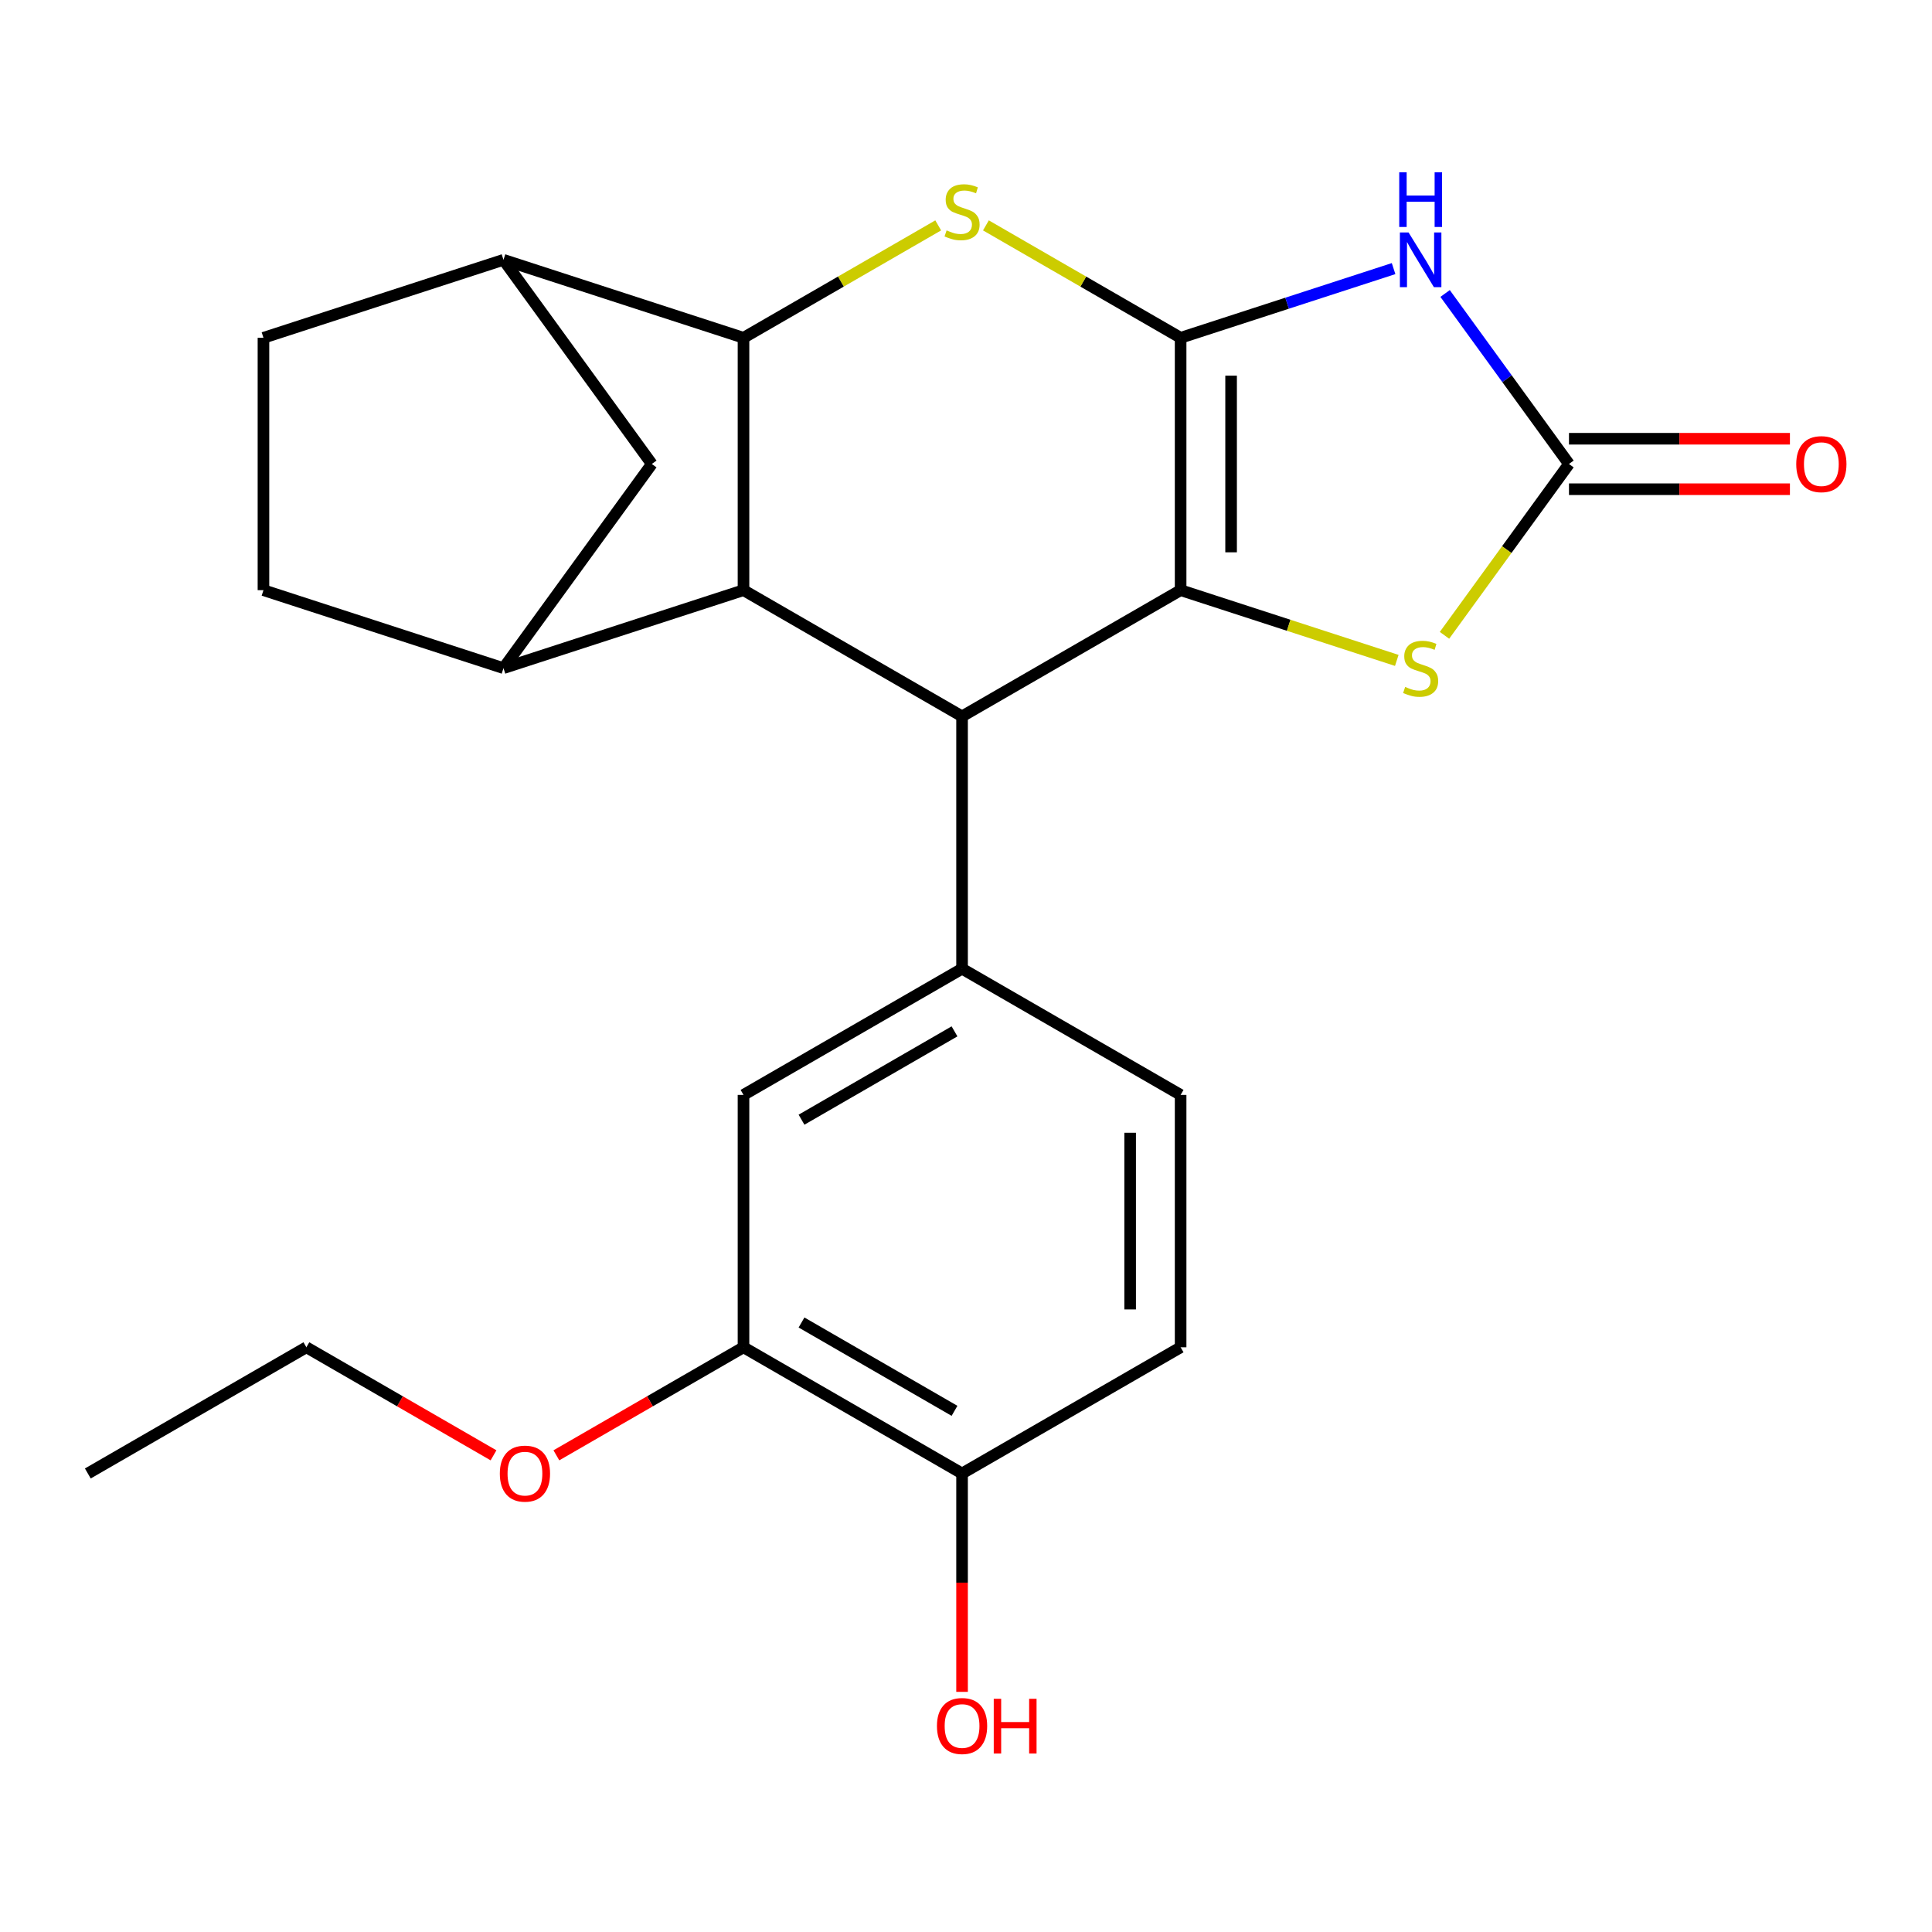 <?xml version='1.0' encoding='iso-8859-1'?>
<svg version='1.1' baseProfile='full'
              xmlns='http://www.w3.org/2000/svg'
                      xmlns:rdkit='http://www.rdkit.org/xml'
                      xmlns:xlink='http://www.w3.org/1999/xlink'
                  xml:space='preserve'
width='1000px' height='1000px' viewBox='0 0 1000 1000'>
<!-- END OF HEADER -->
<rect style='opacity:1.0;fill:#FFFFFF;stroke:none' width='1000' height='1000' x='0' y='0'> </rect>
<path class='bond-0' d='M 611.087,174.843 L 611.087,305.47' style='fill:none;fill-rule:evenodd;stroke:#000000;stroke-width:6px;stroke-linecap:butt;stroke-linejoin:miter;stroke-opacity:1' />
<path class='bond-0' d='M 637.213,194.437 L 637.213,285.876' style='fill:none;fill-rule:evenodd;stroke:#000000;stroke-width:6px;stroke-linecap:butt;stroke-linejoin:miter;stroke-opacity:1' />
<path class='bond-1' d='M 611.087,174.843 L 666.201,156.935' style='fill:none;fill-rule:evenodd;stroke:#000000;stroke-width:6px;stroke-linecap:butt;stroke-linejoin:miter;stroke-opacity:1' />
<path class='bond-1' d='M 666.201,156.935 L 721.315,139.028' style='fill:none;fill-rule:evenodd;stroke:#0000FF;stroke-width:6px;stroke-linecap:butt;stroke-linejoin:miter;stroke-opacity:1' />
<path class='bond-2' d='M 611.087,174.843 L 560.697,145.75' style='fill:none;fill-rule:evenodd;stroke:#000000;stroke-width:6px;stroke-linecap:butt;stroke-linejoin:miter;stroke-opacity:1' />
<path class='bond-2' d='M 560.697,145.75 L 510.306,116.657' style='fill:none;fill-rule:evenodd;stroke:#CCCC00;stroke-width:6px;stroke-linecap:butt;stroke-linejoin:miter;stroke-opacity:1' />
<path class='bond-3' d='M 611.087,305.47 L 497.961,370.784' style='fill:none;fill-rule:evenodd;stroke:#000000;stroke-width:6px;stroke-linecap:butt;stroke-linejoin:miter;stroke-opacity:1' />
<path class='bond-7' d='M 611.087,305.47 L 667.031,323.648' style='fill:none;fill-rule:evenodd;stroke:#000000;stroke-width:6px;stroke-linecap:butt;stroke-linejoin:miter;stroke-opacity:1' />
<path class='bond-7' d='M 667.031,323.648 L 722.975,341.825' style='fill:none;fill-rule:evenodd;stroke:#CCCC00;stroke-width:6px;stroke-linecap:butt;stroke-linejoin:miter;stroke-opacity:1' />
<path class='bond-6' d='M 747.982,151.903 L 780.042,196.03' style='fill:none;fill-rule:evenodd;stroke:#0000FF;stroke-width:6px;stroke-linecap:butt;stroke-linejoin:miter;stroke-opacity:1' />
<path class='bond-6' d='M 780.042,196.03 L 812.102,240.157' style='fill:none;fill-rule:evenodd;stroke:#000000;stroke-width:6px;stroke-linecap:butt;stroke-linejoin:miter;stroke-opacity:1' />
<path class='bond-4' d='M 485.615,116.657 L 435.225,145.75' style='fill:none;fill-rule:evenodd;stroke:#CCCC00;stroke-width:6px;stroke-linecap:butt;stroke-linejoin:miter;stroke-opacity:1' />
<path class='bond-4' d='M 435.225,145.75 L 384.834,174.843' style='fill:none;fill-rule:evenodd;stroke:#000000;stroke-width:6px;stroke-linecap:butt;stroke-linejoin:miter;stroke-opacity:1' />
<path class='bond-8' d='M 497.961,370.784 L 497.961,501.411' style='fill:none;fill-rule:evenodd;stroke:#000000;stroke-width:6px;stroke-linecap:butt;stroke-linejoin:miter;stroke-opacity:1' />
<path class='bond-25' d='M 497.961,370.784 L 384.834,305.47' style='fill:none;fill-rule:evenodd;stroke:#000000;stroke-width:6px;stroke-linecap:butt;stroke-linejoin:miter;stroke-opacity:1' />
<path class='bond-5' d='M 384.834,174.843 L 384.834,305.47' style='fill:none;fill-rule:evenodd;stroke:#000000;stroke-width:6px;stroke-linecap:butt;stroke-linejoin:miter;stroke-opacity:1' />
<path class='bond-10' d='M 384.834,174.843 L 260.6,134.477' style='fill:none;fill-rule:evenodd;stroke:#000000;stroke-width:6px;stroke-linecap:butt;stroke-linejoin:miter;stroke-opacity:1' />
<path class='bond-9' d='M 384.834,305.47 L 260.6,345.836' style='fill:none;fill-rule:evenodd;stroke:#000000;stroke-width:6px;stroke-linecap:butt;stroke-linejoin:miter;stroke-opacity:1' />
<path class='bond-14' d='M 812.102,253.219 L 869.283,253.219' style='fill:none;fill-rule:evenodd;stroke:#000000;stroke-width:6px;stroke-linecap:butt;stroke-linejoin:miter;stroke-opacity:1' />
<path class='bond-14' d='M 869.283,253.219 L 926.464,253.219' style='fill:none;fill-rule:evenodd;stroke:#FF0000;stroke-width:6px;stroke-linecap:butt;stroke-linejoin:miter;stroke-opacity:1' />
<path class='bond-14' d='M 812.102,227.094 L 869.283,227.094' style='fill:none;fill-rule:evenodd;stroke:#000000;stroke-width:6px;stroke-linecap:butt;stroke-linejoin:miter;stroke-opacity:1' />
<path class='bond-14' d='M 869.283,227.094 L 926.464,227.094' style='fill:none;fill-rule:evenodd;stroke:#FF0000;stroke-width:6px;stroke-linecap:butt;stroke-linejoin:miter;stroke-opacity:1' />
<path class='bond-24' d='M 812.102,240.157 L 779.884,284.5' style='fill:none;fill-rule:evenodd;stroke:#000000;stroke-width:6px;stroke-linecap:butt;stroke-linejoin:miter;stroke-opacity:1' />
<path class='bond-24' d='M 779.884,284.5 L 747.667,328.844' style='fill:none;fill-rule:evenodd;stroke:#CCCC00;stroke-width:6px;stroke-linecap:butt;stroke-linejoin:miter;stroke-opacity:1' />
<path class='bond-12' d='M 497.961,501.411 L 384.834,566.725' style='fill:none;fill-rule:evenodd;stroke:#000000;stroke-width:6px;stroke-linecap:butt;stroke-linejoin:miter;stroke-opacity:1' />
<path class='bond-12' d='M 494.054,533.834 L 414.866,579.553' style='fill:none;fill-rule:evenodd;stroke:#000000;stroke-width:6px;stroke-linecap:butt;stroke-linejoin:miter;stroke-opacity:1' />
<path class='bond-15' d='M 497.961,501.411 L 611.087,566.725' style='fill:none;fill-rule:evenodd;stroke:#000000;stroke-width:6px;stroke-linecap:butt;stroke-linejoin:miter;stroke-opacity:1' />
<path class='bond-26' d='M 260.6,345.836 L 337.381,240.157' style='fill:none;fill-rule:evenodd;stroke:#000000;stroke-width:6px;stroke-linecap:butt;stroke-linejoin:miter;stroke-opacity:1' />
<path class='bond-27' d='M 260.6,345.836 L 136.366,305.47' style='fill:none;fill-rule:evenodd;stroke:#000000;stroke-width:6px;stroke-linecap:butt;stroke-linejoin:miter;stroke-opacity:1' />
<path class='bond-11' d='M 260.6,134.477 L 337.381,240.157' style='fill:none;fill-rule:evenodd;stroke:#000000;stroke-width:6px;stroke-linecap:butt;stroke-linejoin:miter;stroke-opacity:1' />
<path class='bond-18' d='M 260.6,134.477 L 136.366,174.843' style='fill:none;fill-rule:evenodd;stroke:#000000;stroke-width:6px;stroke-linecap:butt;stroke-linejoin:miter;stroke-opacity:1' />
<path class='bond-13' d='M 384.834,566.725 L 384.834,697.352' style='fill:none;fill-rule:evenodd;stroke:#000000;stroke-width:6px;stroke-linecap:butt;stroke-linejoin:miter;stroke-opacity:1' />
<path class='bond-20' d='M 384.834,697.352 L 336.404,725.313' style='fill:none;fill-rule:evenodd;stroke:#000000;stroke-width:6px;stroke-linecap:butt;stroke-linejoin:miter;stroke-opacity:1' />
<path class='bond-20' d='M 336.404,725.313 L 287.973,753.275' style='fill:none;fill-rule:evenodd;stroke:#FF0000;stroke-width:6px;stroke-linecap:butt;stroke-linejoin:miter;stroke-opacity:1' />
<path class='bond-28' d='M 384.834,697.352 L 497.961,762.666' style='fill:none;fill-rule:evenodd;stroke:#000000;stroke-width:6px;stroke-linecap:butt;stroke-linejoin:miter;stroke-opacity:1' />
<path class='bond-28' d='M 414.866,684.524 L 494.054,730.243' style='fill:none;fill-rule:evenodd;stroke:#000000;stroke-width:6px;stroke-linecap:butt;stroke-linejoin:miter;stroke-opacity:1' />
<path class='bond-19' d='M 611.087,566.725 L 611.087,697.352' style='fill:none;fill-rule:evenodd;stroke:#000000;stroke-width:6px;stroke-linecap:butt;stroke-linejoin:miter;stroke-opacity:1' />
<path class='bond-19' d='M 584.962,586.319 L 584.962,677.758' style='fill:none;fill-rule:evenodd;stroke:#000000;stroke-width:6px;stroke-linecap:butt;stroke-linejoin:miter;stroke-opacity:1' />
<path class='bond-16' d='M 136.366,305.47 L 136.366,174.843' style='fill:none;fill-rule:evenodd;stroke:#000000;stroke-width:6px;stroke-linecap:butt;stroke-linejoin:miter;stroke-opacity:1' />
<path class='bond-17' d='M 497.961,762.666 L 611.087,697.352' style='fill:none;fill-rule:evenodd;stroke:#000000;stroke-width:6px;stroke-linecap:butt;stroke-linejoin:miter;stroke-opacity:1' />
<path class='bond-21' d='M 497.961,762.666 L 497.961,819.187' style='fill:none;fill-rule:evenodd;stroke:#000000;stroke-width:6px;stroke-linecap:butt;stroke-linejoin:miter;stroke-opacity:1' />
<path class='bond-21' d='M 497.961,819.187 L 497.961,875.707' style='fill:none;fill-rule:evenodd;stroke:#FF0000;stroke-width:6px;stroke-linecap:butt;stroke-linejoin:miter;stroke-opacity:1' />
<path class='bond-22' d='M 255.442,753.275 L 207.012,725.313' style='fill:none;fill-rule:evenodd;stroke:#FF0000;stroke-width:6px;stroke-linecap:butt;stroke-linejoin:miter;stroke-opacity:1' />
<path class='bond-22' d='M 207.012,725.313 L 158.581,697.352' style='fill:none;fill-rule:evenodd;stroke:#000000;stroke-width:6px;stroke-linecap:butt;stroke-linejoin:miter;stroke-opacity:1' />
<path class='bond-23' d='M 158.581,697.352 L 45.455,762.666' style='fill:none;fill-rule:evenodd;stroke:#000000;stroke-width:6px;stroke-linecap:butt;stroke-linejoin:miter;stroke-opacity:1' />
<path  class='atom-2' d='M 729.061 120.317
L 738.341 135.317
Q 739.261 136.797, 740.741 139.477
Q 742.221 142.157, 742.301 142.317
L 742.301 120.317
L 746.061 120.317
L 746.061 148.637
L 742.181 148.637
L 732.221 132.237
Q 731.061 130.317, 729.821 128.117
Q 728.621 125.917, 728.261 125.237
L 728.261 148.637
L 724.581 148.637
L 724.581 120.317
L 729.061 120.317
' fill='#0000FF'/>
<path  class='atom-2' d='M 724.241 89.165
L 728.081 89.165
L 728.081 101.205
L 742.561 101.205
L 742.561 89.165
L 746.401 89.165
L 746.401 117.485
L 742.561 117.485
L 742.561 104.405
L 728.081 104.405
L 728.081 117.485
L 724.241 117.485
L 724.241 89.165
' fill='#0000FF'/>
<path  class='atom-3' d='M 489.961 119.249
Q 490.281 119.369, 491.601 119.929
Q 492.921 120.489, 494.361 120.849
Q 495.841 121.169, 497.281 121.169
Q 499.961 121.169, 501.521 119.889
Q 503.081 118.569, 503.081 116.289
Q 503.081 114.729, 502.281 113.769
Q 501.521 112.809, 500.321 112.289
Q 499.121 111.769, 497.121 111.169
Q 494.601 110.409, 493.081 109.689
Q 491.601 108.969, 490.521 107.449
Q 489.481 105.929, 489.481 103.369
Q 489.481 99.809, 491.881 97.609
Q 494.321 95.409, 499.121 95.409
Q 502.401 95.409, 506.121 96.969
L 505.201 100.049
Q 501.801 98.649, 499.241 98.649
Q 496.481 98.649, 494.961 99.809
Q 493.441 100.929, 493.481 102.889
Q 493.481 104.409, 494.241 105.329
Q 495.041 106.249, 496.161 106.769
Q 497.321 107.289, 499.241 107.889
Q 501.801 108.689, 503.321 109.489
Q 504.841 110.289, 505.921 111.929
Q 507.041 113.529, 507.041 116.289
Q 507.041 120.209, 504.401 122.329
Q 501.801 124.409, 497.441 124.409
Q 494.921 124.409, 493.001 123.849
Q 491.121 123.329, 488.881 122.409
L 489.961 119.249
' fill='#CCCC00'/>
<path  class='atom-8' d='M 727.321 355.556
Q 727.641 355.676, 728.961 356.236
Q 730.281 356.796, 731.721 357.156
Q 733.201 357.476, 734.641 357.476
Q 737.321 357.476, 738.881 356.196
Q 740.441 354.876, 740.441 352.596
Q 740.441 351.036, 739.641 350.076
Q 738.881 349.116, 737.681 348.596
Q 736.481 348.076, 734.481 347.476
Q 731.961 346.716, 730.441 345.996
Q 728.961 345.276, 727.881 343.756
Q 726.841 342.236, 726.841 339.676
Q 726.841 336.116, 729.241 333.916
Q 731.681 331.716, 736.481 331.716
Q 739.761 331.716, 743.481 333.276
L 742.561 336.356
Q 739.161 334.956, 736.601 334.956
Q 733.841 334.956, 732.321 336.116
Q 730.801 337.236, 730.841 339.196
Q 730.841 340.716, 731.601 341.636
Q 732.401 342.556, 733.521 343.076
Q 734.681 343.596, 736.601 344.196
Q 739.161 344.996, 740.681 345.796
Q 742.201 346.596, 743.281 348.236
Q 744.401 349.836, 744.401 352.596
Q 744.401 356.516, 741.761 358.636
Q 739.161 360.716, 734.801 360.716
Q 732.281 360.716, 730.361 360.156
Q 728.481 359.636, 726.241 358.716
L 727.321 355.556
' fill='#CCCC00'/>
<path  class='atom-15' d='M 929.729 240.237
Q 929.729 233.437, 933.089 229.637
Q 936.449 225.837, 942.729 225.837
Q 949.009 225.837, 952.369 229.637
Q 955.729 233.437, 955.729 240.237
Q 955.729 247.117, 952.329 251.037
Q 948.929 254.917, 942.729 254.917
Q 936.489 254.917, 933.089 251.037
Q 929.729 247.157, 929.729 240.237
M 942.729 251.717
Q 947.049 251.717, 949.369 248.837
Q 951.729 245.917, 951.729 240.237
Q 951.729 234.677, 949.369 231.877
Q 947.049 229.037, 942.729 229.037
Q 938.409 229.037, 936.049 231.837
Q 933.729 234.637, 933.729 240.237
Q 933.729 245.957, 936.049 248.837
Q 938.409 251.717, 942.729 251.717
' fill='#FF0000'/>
<path  class='atom-21' d='M 258.708 762.746
Q 258.708 755.946, 262.068 752.146
Q 265.428 748.346, 271.708 748.346
Q 277.988 748.346, 281.348 752.146
Q 284.708 755.946, 284.708 762.746
Q 284.708 769.626, 281.308 773.546
Q 277.908 777.426, 271.708 777.426
Q 265.468 777.426, 262.068 773.546
Q 258.708 769.666, 258.708 762.746
M 271.708 774.226
Q 276.028 774.226, 278.348 771.346
Q 280.708 768.426, 280.708 762.746
Q 280.708 757.186, 278.348 754.386
Q 276.028 751.546, 271.708 751.546
Q 267.388 751.546, 265.028 754.346
Q 262.708 757.146, 262.708 762.746
Q 262.708 768.466, 265.028 771.346
Q 267.388 774.226, 271.708 774.226
' fill='#FF0000'/>
<path  class='atom-22' d='M 484.961 893.373
Q 484.961 886.573, 488.321 882.773
Q 491.681 878.973, 497.961 878.973
Q 504.241 878.973, 507.601 882.773
Q 510.961 886.573, 510.961 893.373
Q 510.961 900.253, 507.561 904.173
Q 504.161 908.053, 497.961 908.053
Q 491.721 908.053, 488.321 904.173
Q 484.961 900.293, 484.961 893.373
M 497.961 904.853
Q 502.281 904.853, 504.601 901.973
Q 506.961 899.053, 506.961 893.373
Q 506.961 887.813, 504.601 885.013
Q 502.281 882.173, 497.961 882.173
Q 493.641 882.173, 491.281 884.973
Q 488.961 887.773, 488.961 893.373
Q 488.961 899.093, 491.281 901.973
Q 493.641 904.853, 497.961 904.853
' fill='#FF0000'/>
<path  class='atom-22' d='M 514.361 879.293
L 518.201 879.293
L 518.201 891.333
L 532.681 891.333
L 532.681 879.293
L 536.521 879.293
L 536.521 907.613
L 532.681 907.613
L 532.681 894.533
L 518.201 894.533
L 518.201 907.613
L 514.361 907.613
L 514.361 879.293
' fill='#FF0000'/>
</svg>
